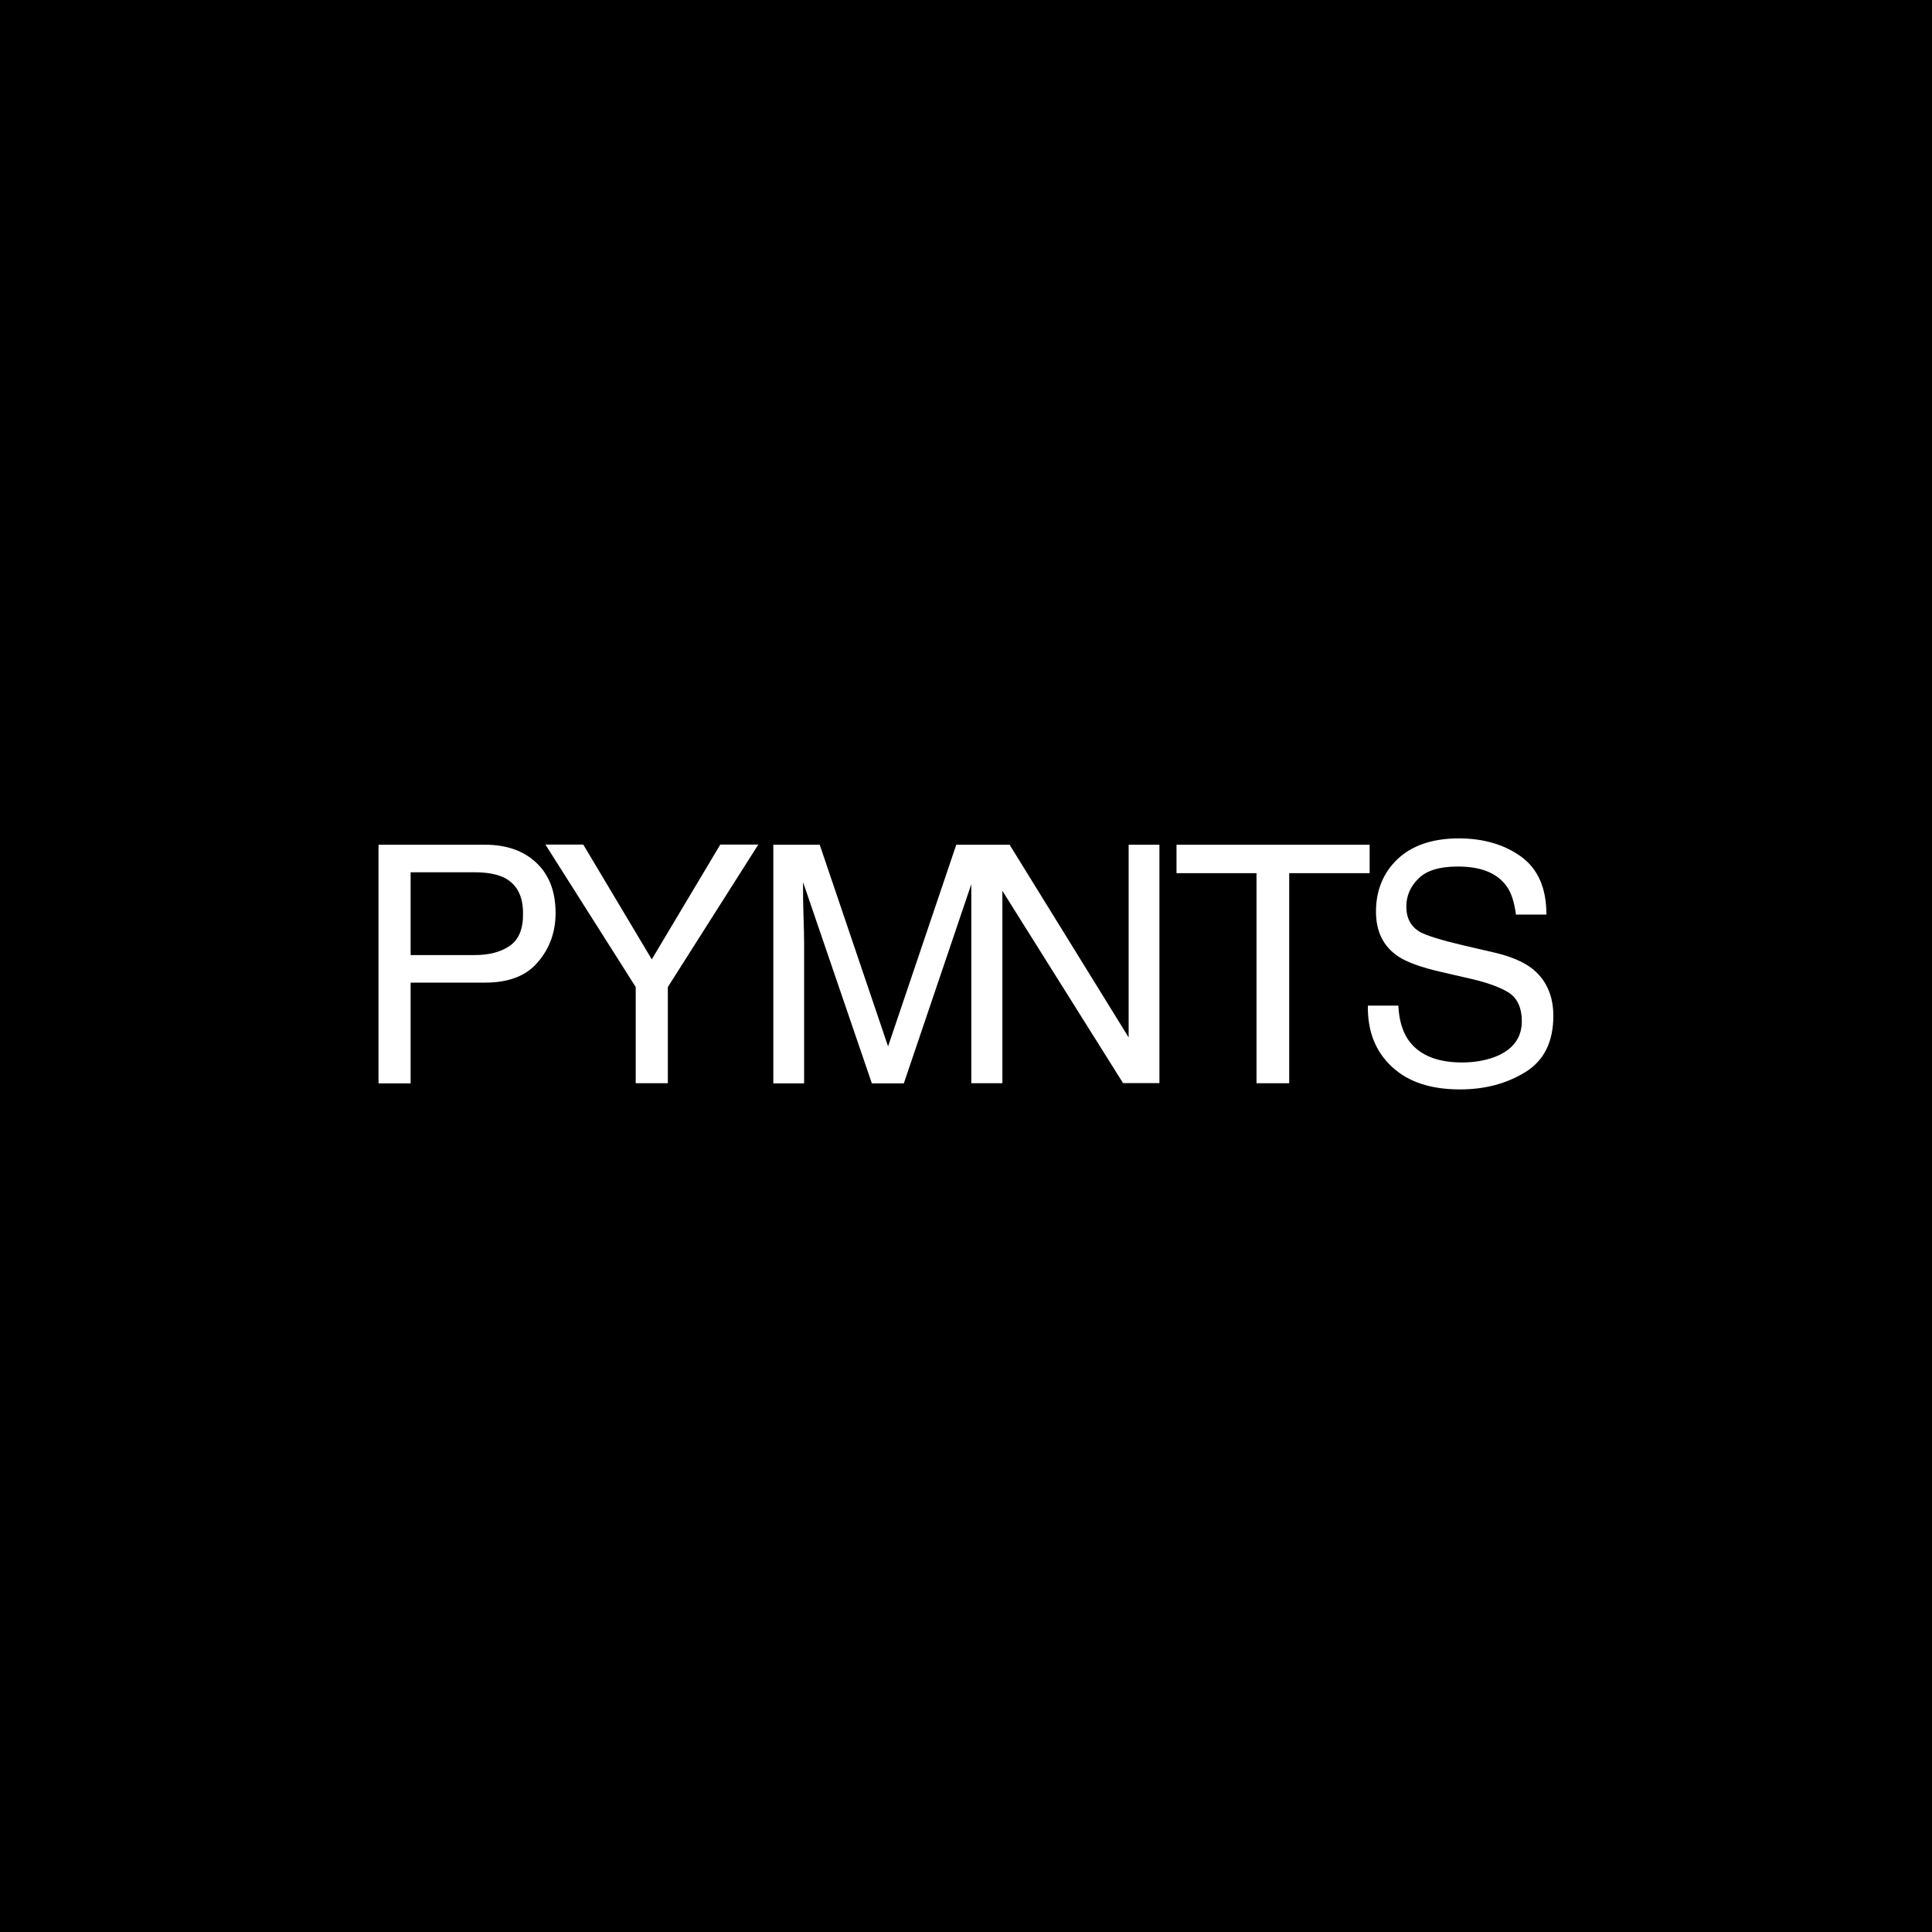 <svg width="200" height="200" viewBox="0 0 200 200" fill="none" xmlns="http://www.w3.org/2000/svg">
<rect width="200" height="200" fill="black"/>
<path d="M50.224 87.446H39.183V112.151H42.508V101.72H50.224C52.694 101.72 54.525 101.003 55.714 99.555C56.919 98.152 57.514 96.444 57.514 94.522C57.514 92.281 56.843 90.557 55.516 89.307C54.189 88.056 52.405 87.446 50.224 87.446ZM52.755 97.923C51.825 98.564 50.62 98.868 49.126 98.868H42.508V90.298H49.126C50.407 90.298 51.398 90.481 52.145 90.832C53.472 91.487 54.143 92.707 54.143 94.522C54.174 96.154 53.701 97.282 52.755 97.923Z" fill="white"/>
<path d="M74.563 87.431L67.472 99.311L60.38 87.431H56.461L65.809 102.178V112.136H69.134V102.178L78.498 87.431H74.563Z" fill="white"/>
<path d="M116.836 107.393L104.514 87.446H103.782H100.564H98.993L91.933 108.323L84.857 87.446H80.053V112.151H83.24V97.588C83.24 97.008 83.225 96.108 83.179 94.873C83.133 93.638 83.133 92.707 83.133 92.097V91.32L90.255 112.151H93.564L100.549 91.533V112.136H100.564H103.752H103.767V92.219L116.257 112.121H120.023V87.446H116.836V107.393V107.393Z" fill="white"/>
<path d="M121.792 87.446V90.389H130.073V112.136H133.459V90.389H141.785V87.446H121.792Z" fill="white"/>
<path d="M158.514 100.195C157.63 99.54 156.379 99.006 154.763 98.624L151.408 97.847C149.151 97.313 147.717 96.856 147.046 96.505C146.07 95.956 145.582 95.071 145.582 93.851C145.582 92.769 145.979 91.793 146.833 90.954C147.671 90.115 149.013 89.703 150.92 89.703C153.253 89.703 154.9 90.344 155.891 91.64C156.425 92.326 156.76 93.348 156.928 94.675H160.085C160.085 91.915 159.2 89.932 157.447 88.666C155.708 87.416 153.543 86.79 151.026 86.79C148.312 86.79 146.192 87.507 144.682 88.925C143.203 90.329 142.441 92.159 142.441 94.37C142.441 96.413 143.188 97.954 144.713 98.99C145.597 99.585 147.077 100.134 149.212 100.622L152.445 101.369C154.183 101.781 155.479 102.284 156.303 102.833C157.096 103.413 157.538 104.358 157.538 105.7C157.538 107.5 156.562 108.735 154.641 109.452C153.649 109.803 152.567 109.986 151.347 109.986C148.647 109.986 146.772 109.147 145.704 107.53C145.155 106.661 144.82 105.533 144.759 104.099H141.602C141.556 106.753 142.395 108.872 144.103 110.443C145.78 112.014 148.144 112.776 151.133 112.776C153.71 112.776 155.952 112.182 157.889 110.992C159.826 109.803 160.802 107.866 160.802 105.151C160.802 103.032 160.024 101.339 158.514 100.195Z" fill="white"/>
</svg>